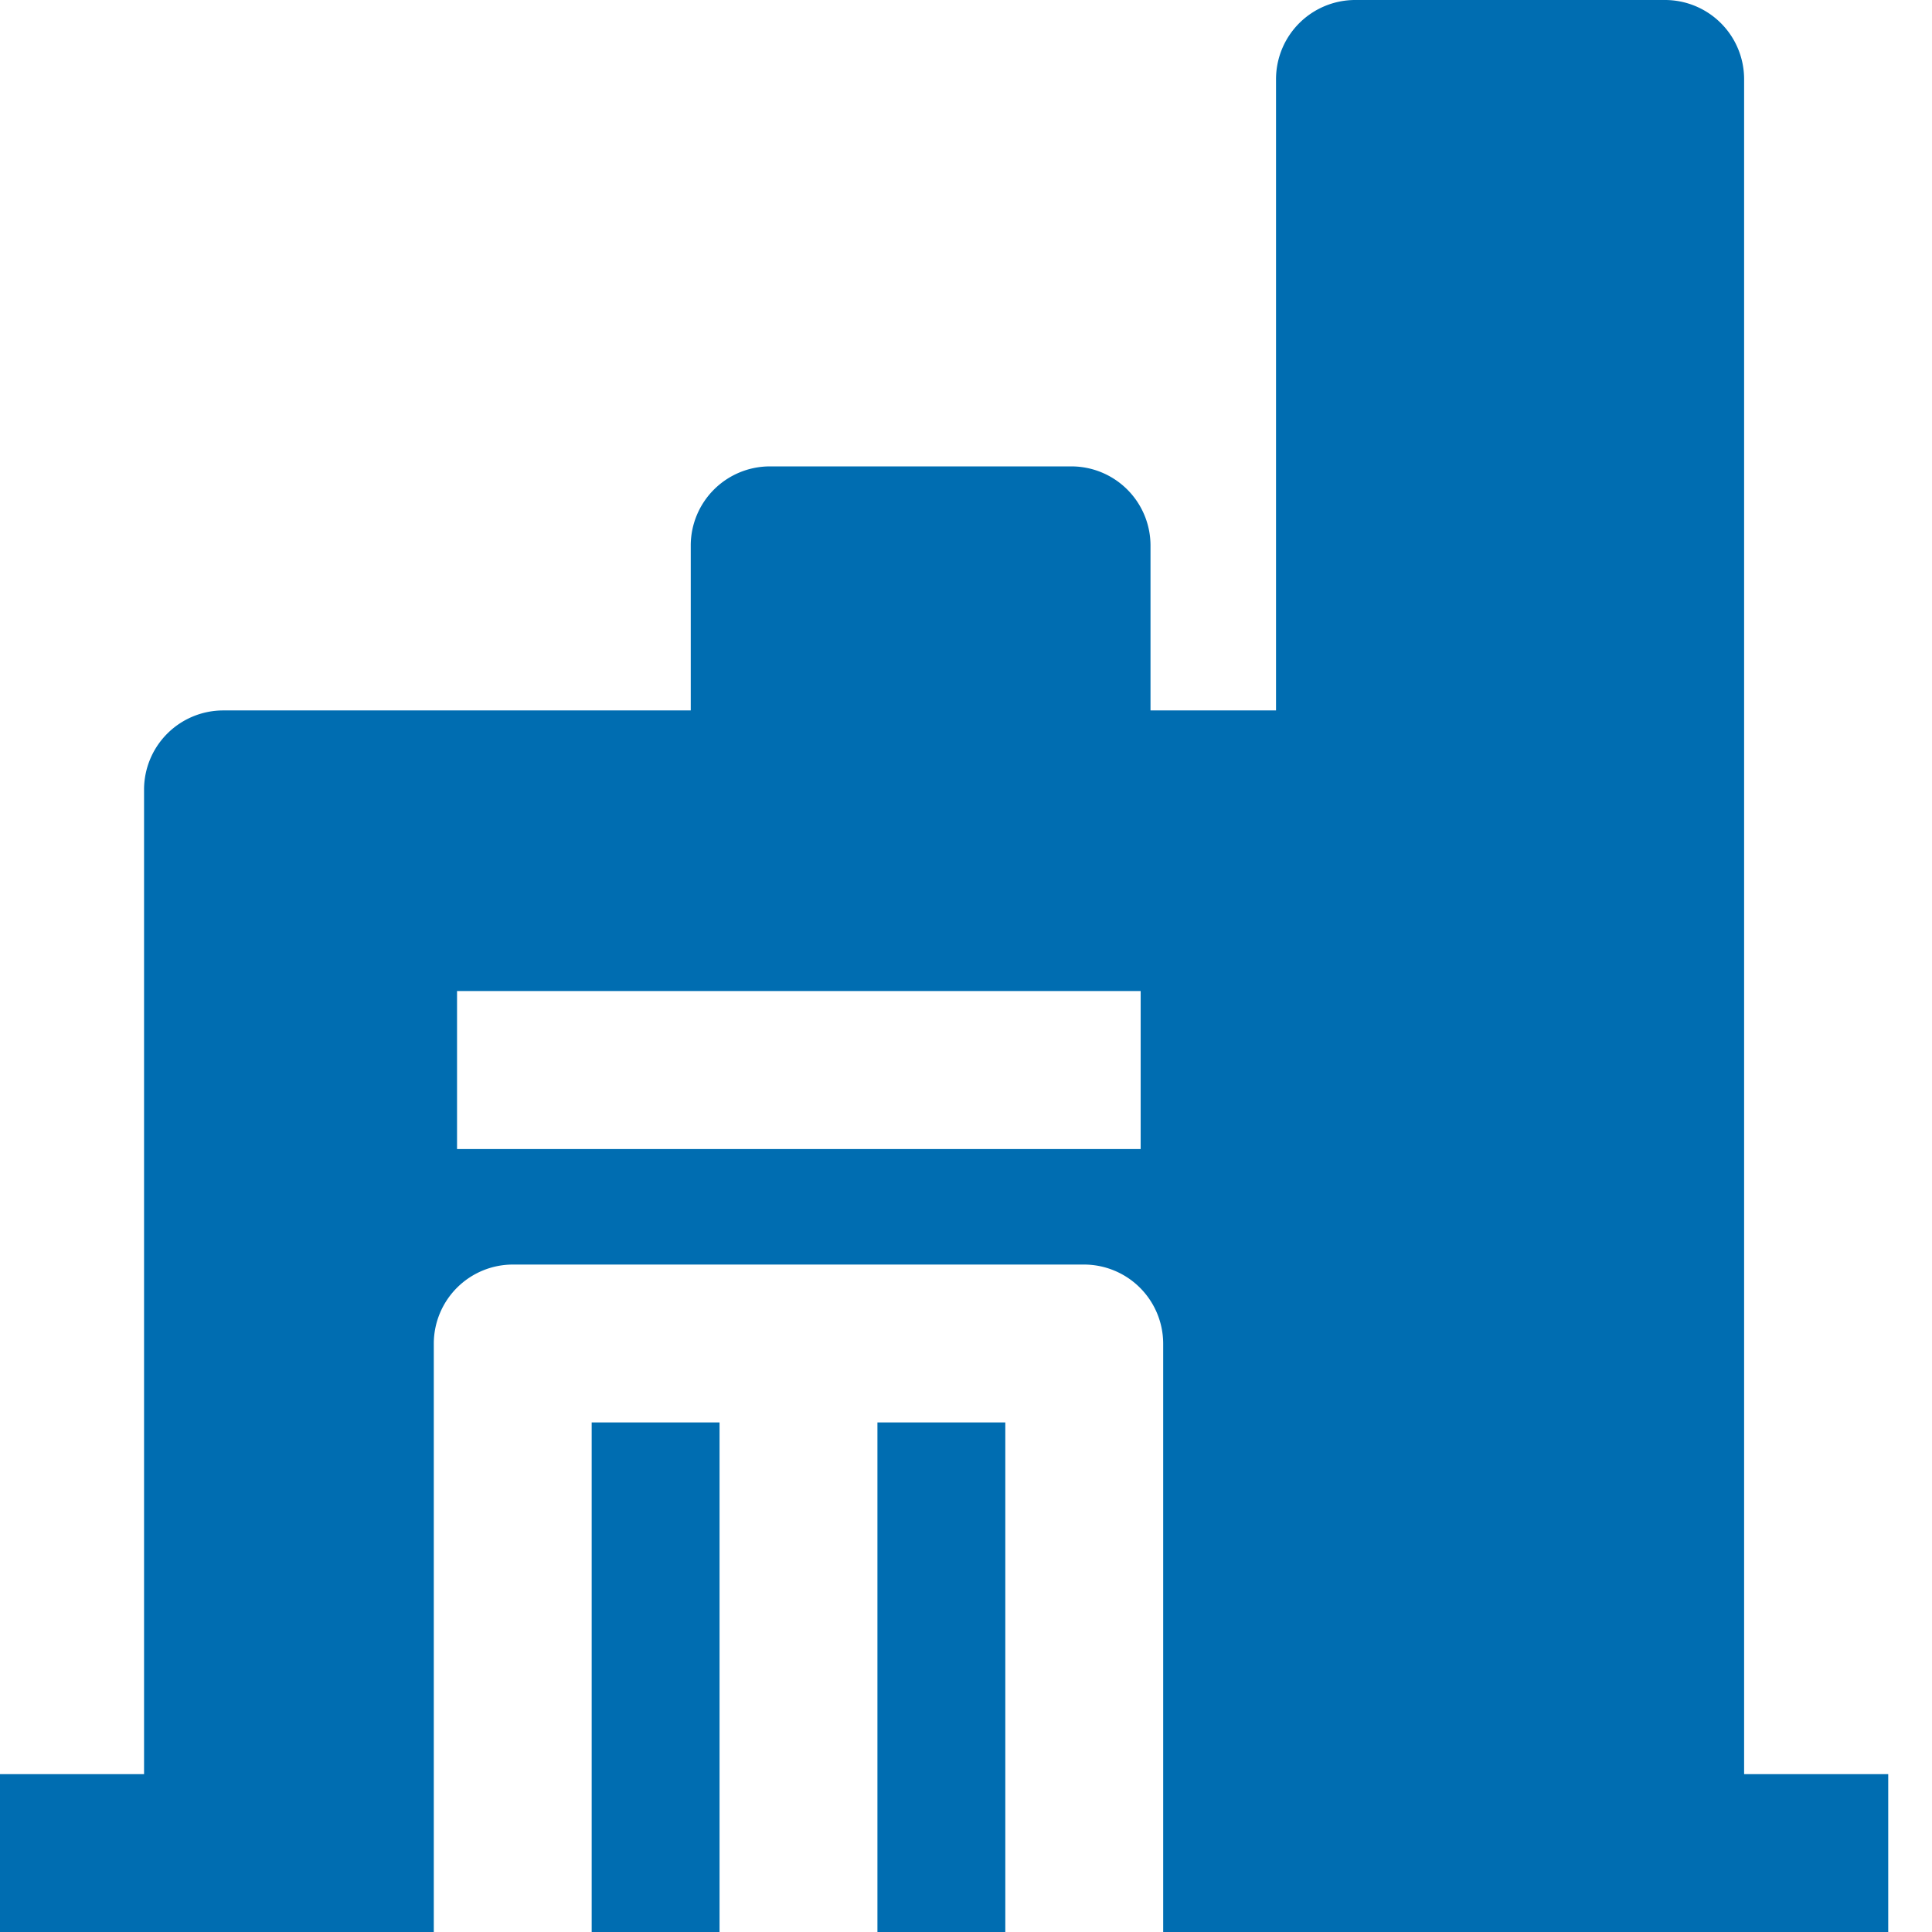 <?xml version="1.0" encoding="UTF-8"?>
<svg xmlns="http://www.w3.org/2000/svg" width="32" height="32" viewBox="0 0 32 32">
  <g id="Gallery" transform="translate(-331 -462)">
    <rect id="矩形_1" data-name="矩形 1" width="32" height="32" transform="translate(331 462)" fill="#333232" opacity="0"></rect>
    <g id="组_1" data-name="组 1" transform="translate(289.926 466.332)">
      <path id="路径_2" data-name="路径 2" d="M55.607,19.228h2.118v8.44H55.607Zm-4.733,0h2.118v8.44H50.874Z" fill="#006db1"></path>
      <path id="路径_3" data-name="路径 3" d="M69.962,25.053V-3.025a1.311,1.311,0,0,0-1.307-1.307H63.517a1.312,1.312,0,0,0-1.308,1.307V7.435H60.13V4.7a1.311,1.311,0,0,0-1.307-1.307h-5A1.311,1.311,0,0,0,52.515,4.7V7.435H44.768A1.312,1.312,0,0,0,43.46,8.742V25.053H41.074v2.615h7.185V17.921a1.311,1.311,0,0,1,1.307-1.308h9.466a1.312,1.312,0,0,1,1.308,1.308v9.747H72.349V25.053H69.962ZM59.96,14.7H48.644V12.083H59.967V14.7Z" fill="#006db1"></path>
    </g>
  </g>
</svg>
